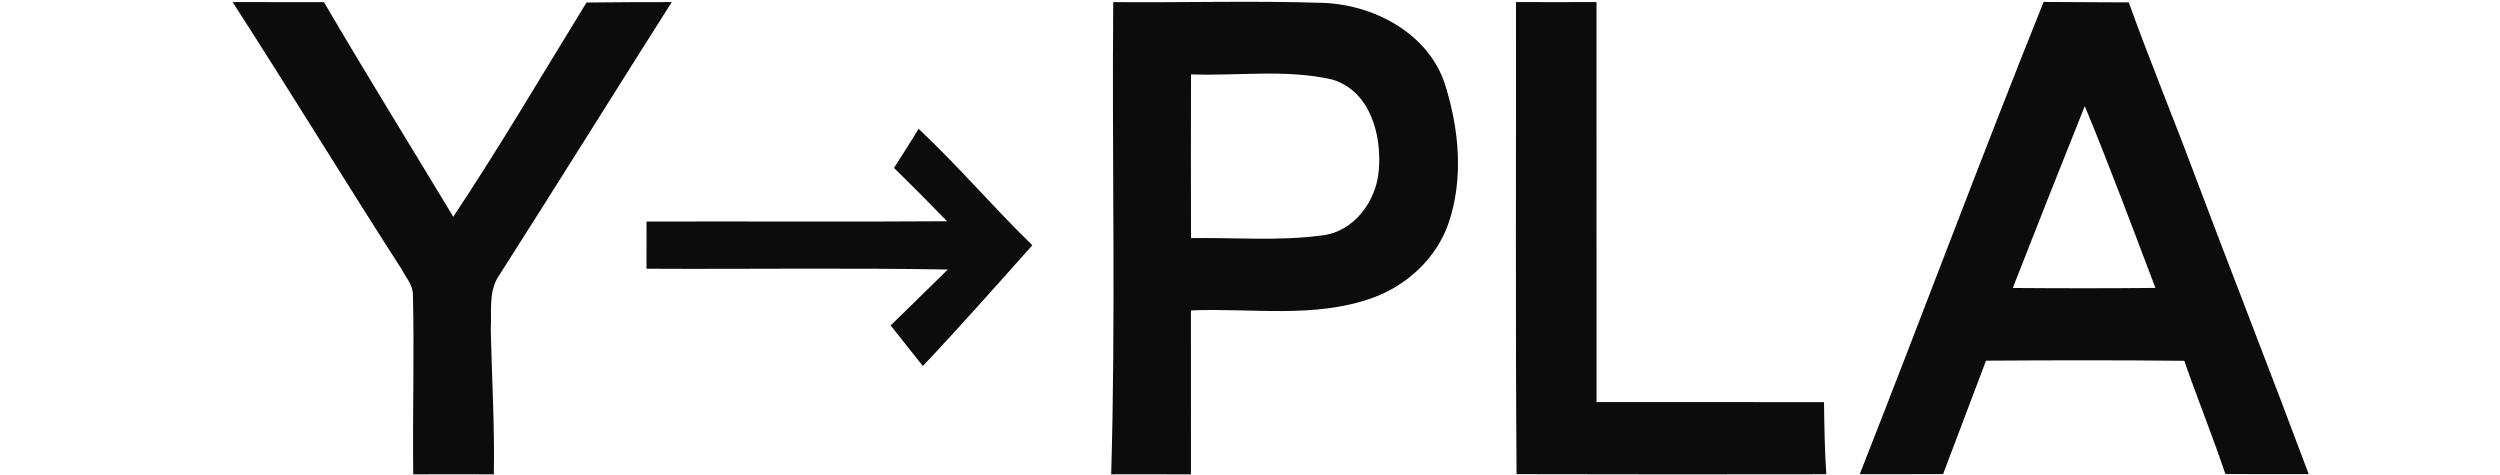 <?xml version="1.0" encoding="UTF-8"?>
<!-- Generated by Pixelmator Pro 3.5.9 -->
<svg width="1200" height="228" viewBox="0 0 1200 228" xmlns="http://www.w3.org/2000/svg">
    <g id="fdfcfdff"/>
    <g id="0d0c0dff">
        <path id="path1" fill="#0d0c0d" stroke="none" d="M 111.653 0.987 C 126.267 0.96 140.88 1.027 155.507 1.04 C 175.76 35.627 196.88 69.707 217.573 104.04 C 239.933 70.427 260.373 35.587 281.52 1.213 C 295.16 1.04 308.8 1 322.453 1 C 294.627 44.827 267.213 88.92 239.267 132.667 C 234.36 140.2 236.093 149.813 235.56 158.32 C 236.093 181.44 237.467 204.533 237.04 227.68 C 224.147 227.64 211.24 227.613 198.347 227.68 C 198 198.773 198.92 169.84 198.187 140.947 C 197.973 136.507 194.747 133.013 192.787 129.253 C 165.44 86.693 139.04 43.52 111.653 0.987 Z"/>
        <path id="path2" fill="#0d0c0d" stroke="none" d="M 534.347 1.013 C 567.667 1.32 601 0.293 634.307 1.36 C 659.08 1.973 685.587 15.84 693.6 40.467 C 700.347 61.853 702.653 85.72 695.267 107.24 C 689.467 123.96 675.36 137 658.867 142.96 C 630.96 153.053 600.653 147.76 571.653 149 C 571.72 175.227 571.613 201.467 571.667 227.693 C 558.88 227.64 546.12 227.627 533.36 227.667 C 535.6 152.147 533.693 76.56 534.347 1.013 M 571.693 35.707 C 571.627 61.893 571.613 88.093 571.693 114.293 C 592.573 113.96 613.627 115.8 634.4 113.013 C 649.893 111.373 660.747 96.467 661.827 81.627 C 663.267 64.747 657.76 43.907 639.72 38.24 C 617.493 33.053 594.293 36.533 571.693 35.707 Z"/>
        <path id="path3" fill="#0d0c0d" stroke="none" d="M 727.68 0.987 C 740.547 1.013 753.44 1.053 766.32 0.987 C 766.387 64.987 766.28 128.987 766.347 192.987 C 802.733 193.053 839.12 192.933 875.52 193.027 C 875.693 204.547 875.84 216.107 876.627 227.627 C 827.067 227.68 777.493 227.747 727.947 227.587 C 727.387 152.053 727.76 76.52 727.68 0.987 Z"/>
        <path id="path4" fill="#0d0c0d" stroke="none" d="M 980.933 0.933 C 994.56 1 1008.187 1.067 1021.813 1.147 C 1031.72 28.8 1043.013 55.96 1053.267 83.493 C 1071.4 131.573 1090.2 179.413 1108.173 227.573 C 1094.827 227.613 1081.493 227.613 1068.173 227.533 C 1062.067 209.253 1054.76 191.4 1048.453 173.187 C 1016.733 172.853 985.013 172.907 953.293 173.12 C 946.427 191.267 939.52 209.4 932.68 227.56 C 919.333 227.627 906.013 227.627 892.68 227.6 C 922.4 152.16 950.68 76.147 980.933 0.933 M 1000.693 50.92 C 989.093 79.987 977.533 109.067 966.133 138.227 C 988.947 138.413 1011.76 138.427 1034.6 138.2 C 1023.52 109.027 1012.627 79.747 1000.693 50.92 Z"/>
        <path id="path5" fill="#0d0c0d" stroke="none" d="M 429.133 80.6 C 433.067 74.347 437.107 68.16 440.92 61.827 C 459.933 79.667 476.84 99.547 495.52 117.733 C 478.147 137.187 460.88 156.733 442.973 175.68 C 437.853 169.16 432.613 162.733 427.507 156.213 C 436.707 147.32 445.773 138.307 454.933 129.373 C 406.733 128.52 358.52 129.253 310.32 128.987 C 310.333 121.427 310.333 113.88 310.333 106.347 C 358.413 106.2 406.507 106.533 454.587 106.2 C 446.227 97.533 437.733 89.013 429.133 80.6 Z"/>
    </g>
</svg>
